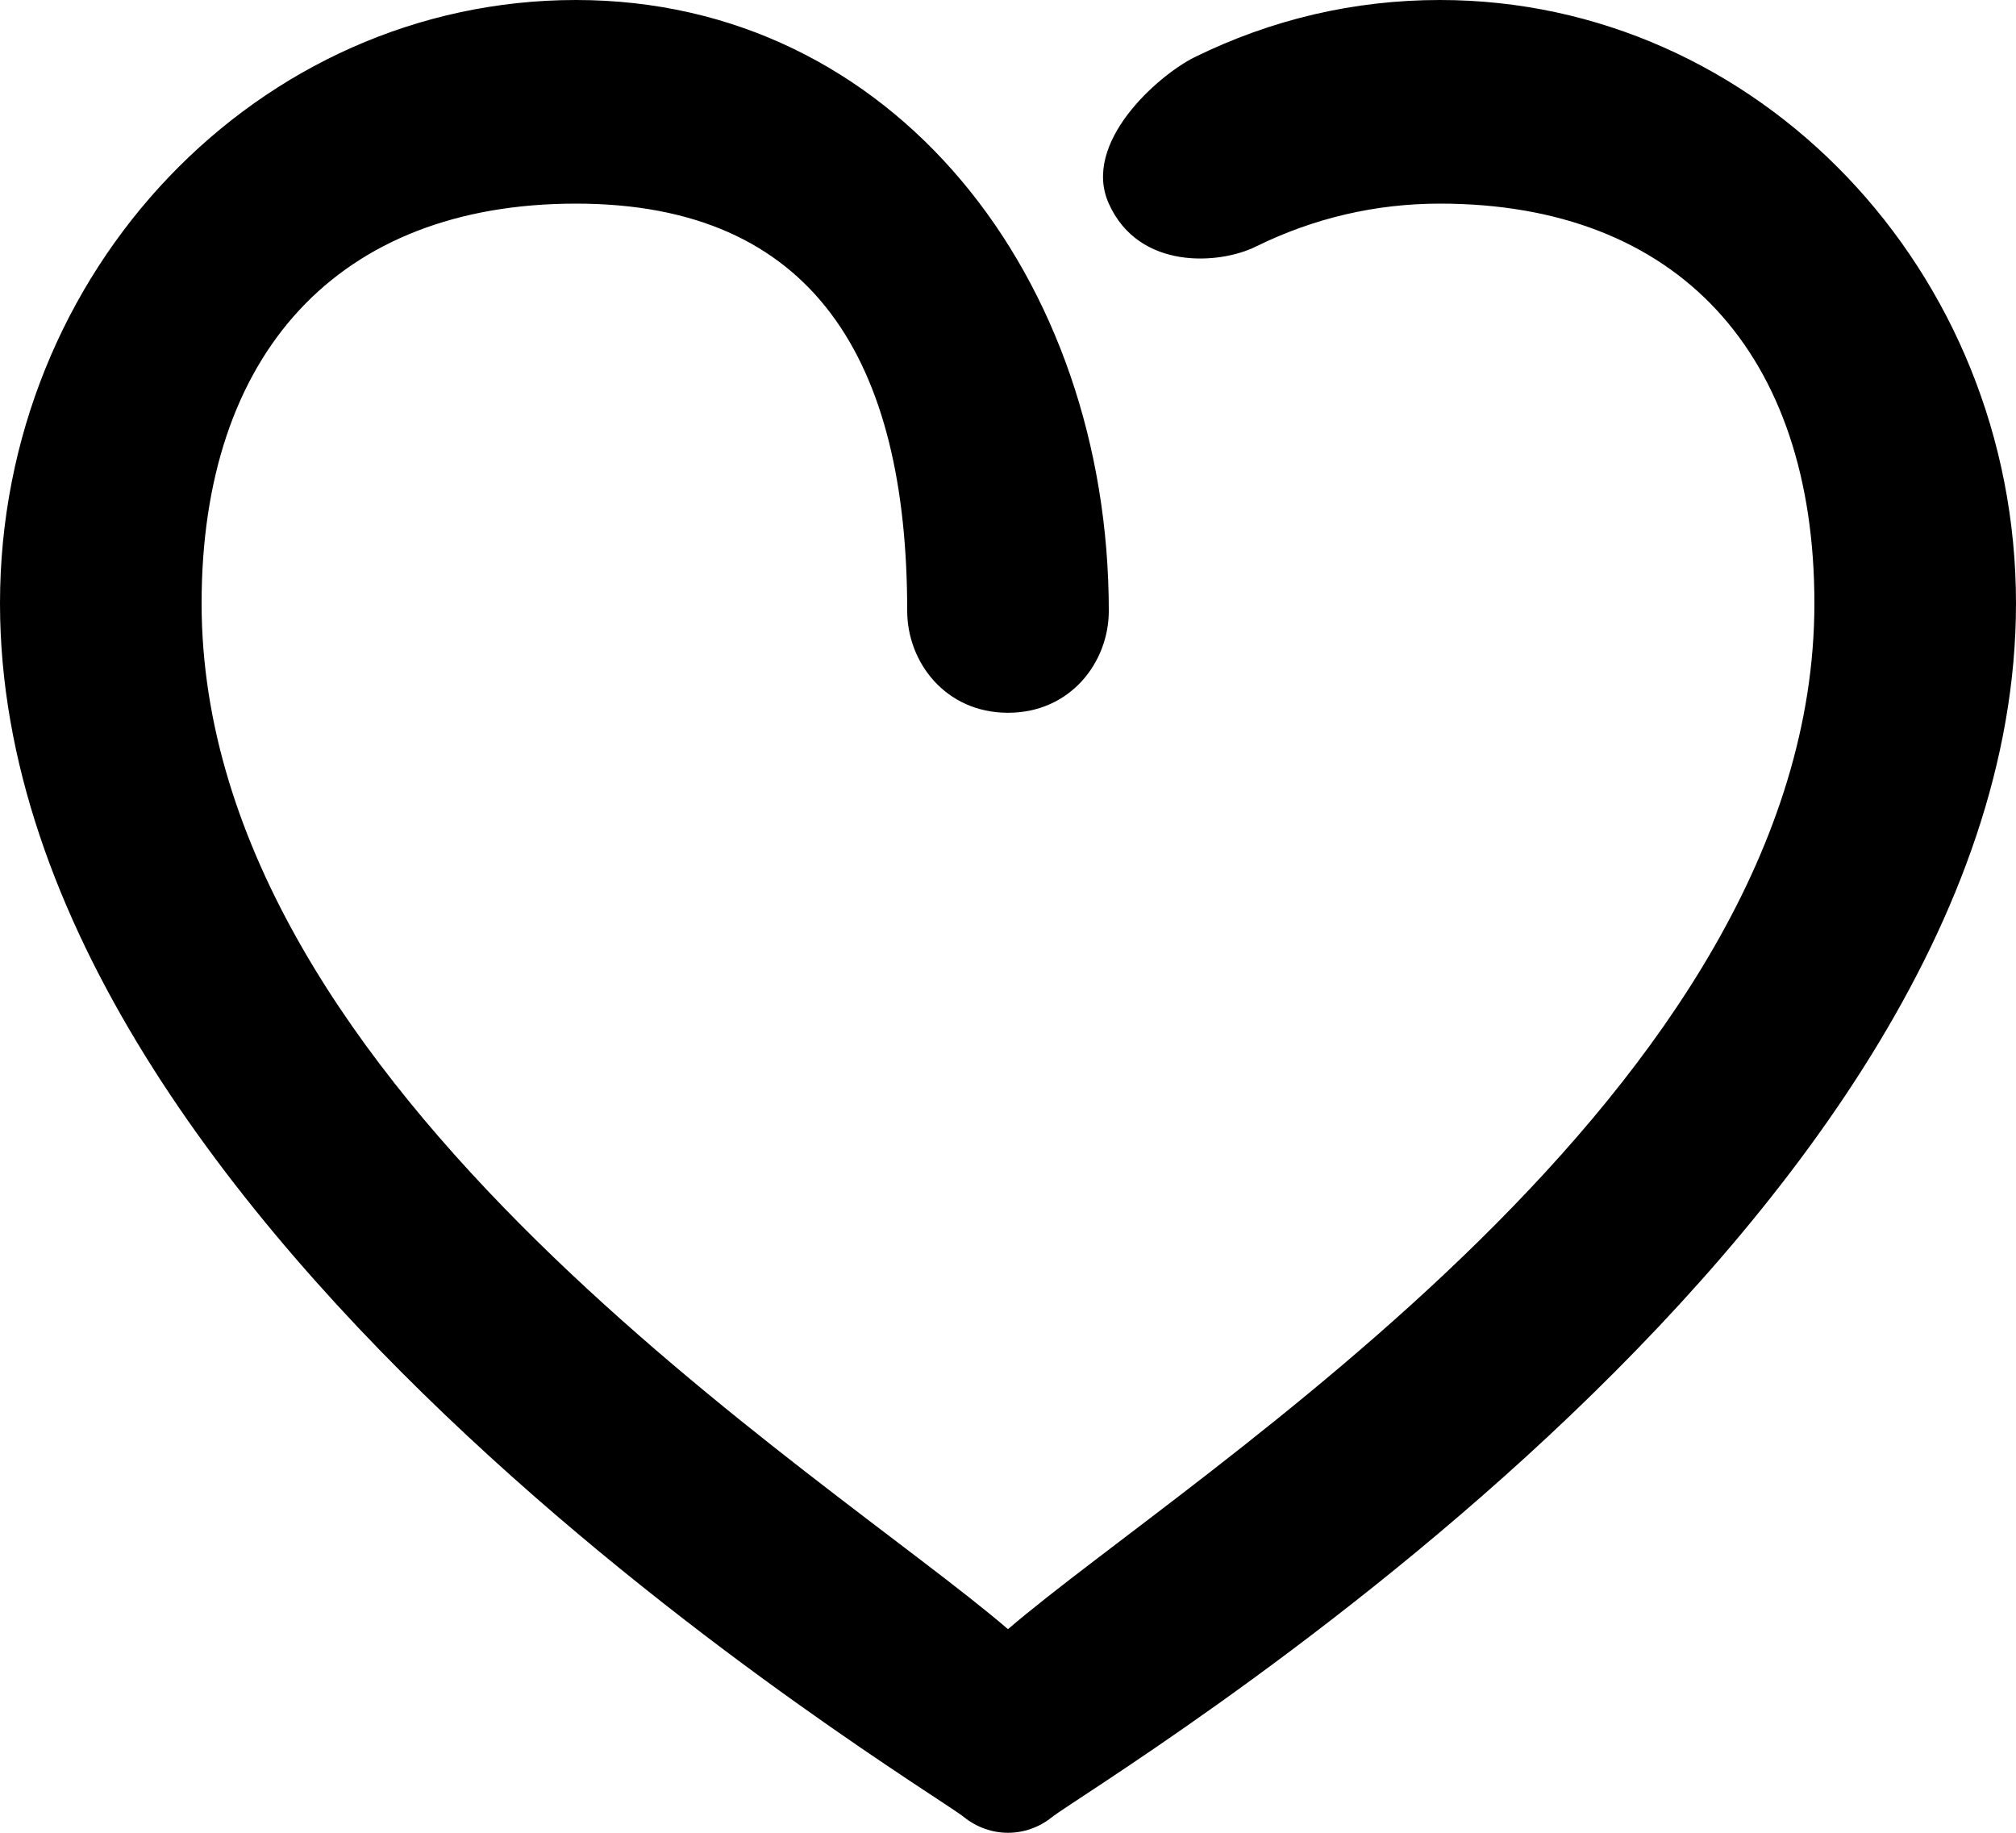 <svg width="22" height="20" viewBox="0 0 22 20" fill="none" xmlns="http://www.w3.org/2000/svg">
<path d="M11 20C10.831 20 10.662 19.943 10.521 19.83C10.092 19.483 0 13.495 0 6.584C0 2.954 2.82 0 6.286 0C9.752 0 12.1 3.036 12.1 6.667C12.1 7.222 11.686 7.778 11 7.778C10.314 7.778 9.9 7.222 9.9 6.667C9.9 3.943 8.886 2.222 6.286 2.222C3.686 2.222 2.2 3.861 2.2 6.584C2.2 11.907 9.018 16.077 11 17.778C12.982 16.077 19.8 11.901 19.8 6.584C19.8 3.861 18.314 2.222 15.714 2.222C15.011 2.222 14.335 2.38 13.704 2.691C13.311 2.886 12.428 2.953 12.1 2.222C11.801 1.556 12.641 0.821 13.033 0.626C13.876 0.211 14.778 0 15.714 0C19.18 0 22 2.954 22 6.584C22 13.495 11.908 19.483 11.479 19.83C11.338 19.943 11.169 20 11 20Z" fill="black"/>
</svg>
